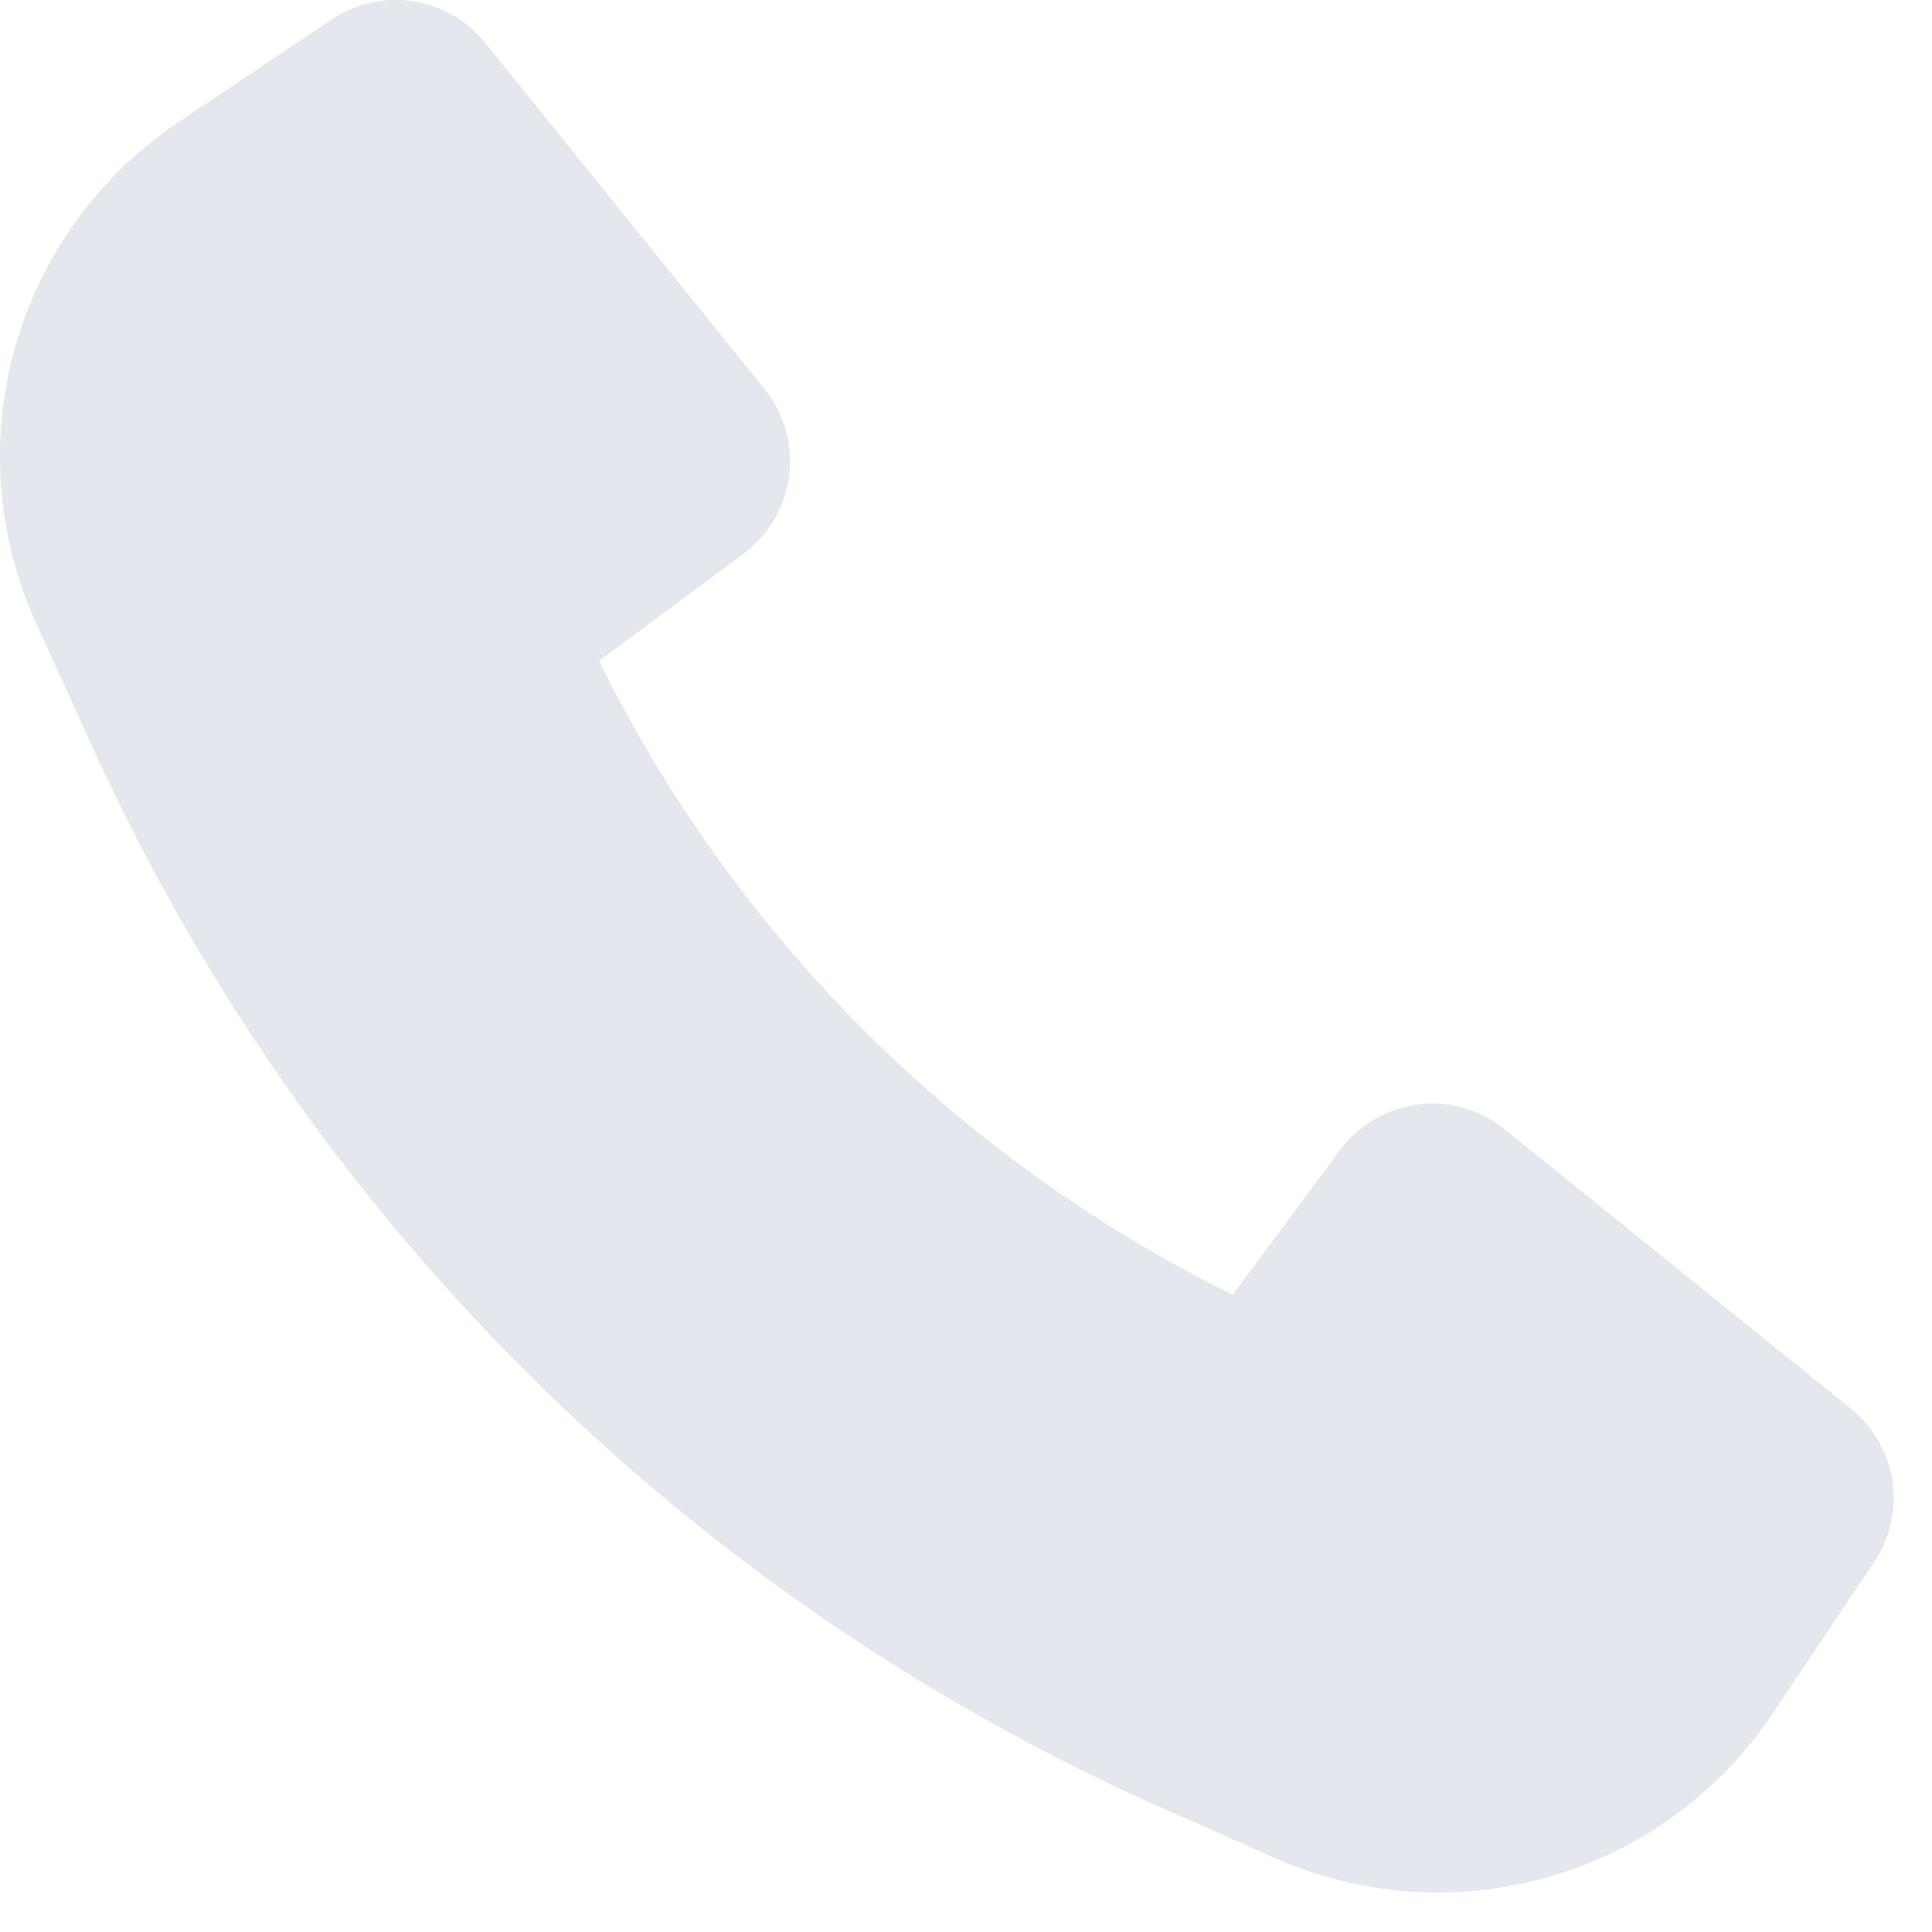 <svg width="14" height="14" viewBox="0 0 14 14" fill="none" xmlns="http://www.w3.org/2000/svg">
<path d="M0.694 5.466C2.294 8.95 5.137 11.711 8.666 13.209L9.232 13.462C9.86 13.741 10.566 13.79 11.226 13.6C11.886 13.41 12.458 12.993 12.841 12.423L13.581 11.319C13.697 11.146 13.744 10.936 13.713 10.73C13.682 10.524 13.574 10.338 13.412 10.207L10.902 8.182C10.815 8.111 10.714 8.059 10.606 8.029C10.498 7.998 10.385 7.99 10.273 8.004C10.162 8.018 10.055 8.055 9.958 8.112C9.861 8.168 9.777 8.244 9.71 8.334L8.933 9.382C6.939 8.397 5.326 6.783 4.341 4.789L5.388 4.013C5.478 3.946 5.554 3.861 5.611 3.765C5.668 3.668 5.704 3.56 5.718 3.449C5.733 3.338 5.724 3.224 5.694 3.116C5.663 3.008 5.611 2.908 5.541 2.82L3.516 0.31C3.385 0.148 3.198 0.041 2.992 0.009C2.786 -0.022 2.576 0.025 2.403 0.141L1.292 0.886C0.718 1.271 0.3 1.847 0.111 2.511C-0.078 3.176 -0.025 3.886 0.261 4.515L0.694 5.466Z" fill="#E4E7EE"/>
</svg>
